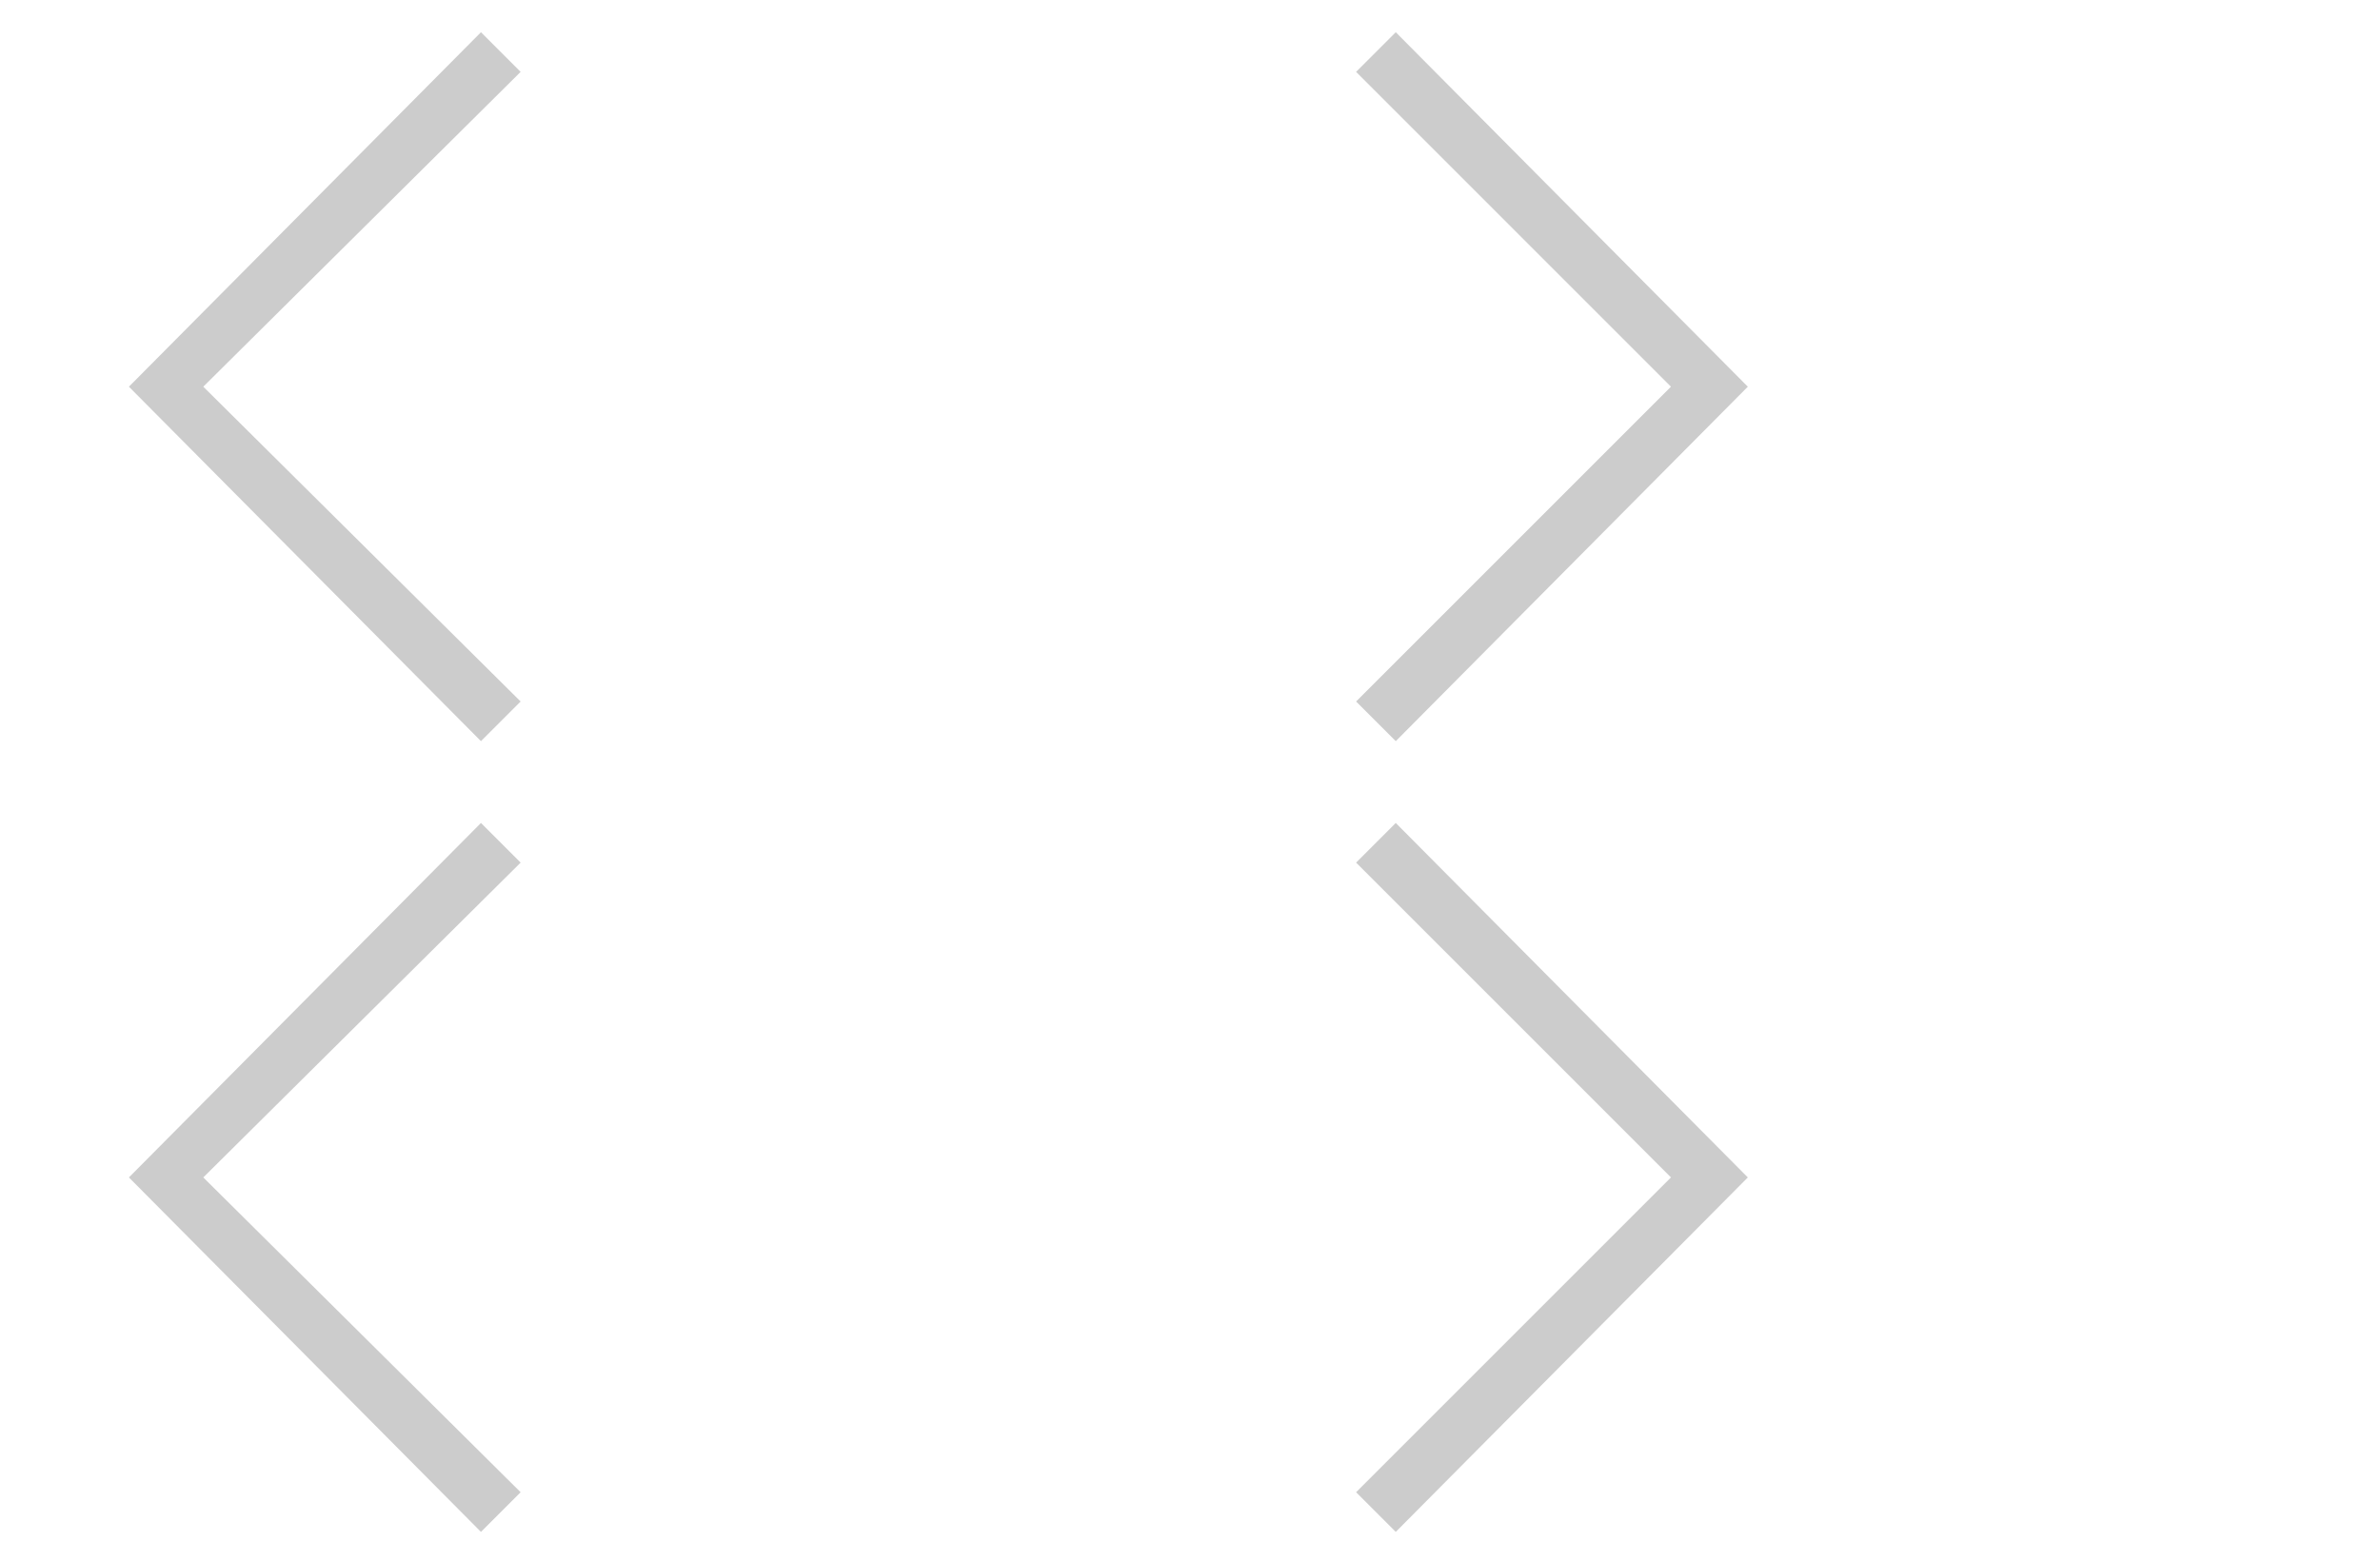 <?xml version="1.0" encoding="utf-8"?>
<svg version="1.1" xmlns="http://www.w3.org/2000/svg" xmlns:xlink="http://www.w3.org/1999/xlink" x="0px"
	 y="0px" width="96px" height="63px" viewBox="0 0 96 63">
<style type="text/css">
	.st0{fill:#CCCCCC;}
</style>
<polygon class="st0" points="19.4,29.9 5.2,15.6 19.4,1.3 21,2.9 8.2,15.6 21,28.3 "/>
<polygon class="st0" points="56.3,29.9 54.7,28.3 67.4,15.6 54.7,2.9 56.3,1.3 70.5,15.6 "/>
<polygon class="st0" points="19.4,61.8 5.2,47.5 19.4,33.2 21,34.8 8.2,47.5 21,60.2 "/>
<polygon class="st0" points="56.3,61.8 54.7,60.2 67.4,47.5 54.7,34.8 56.3,33.2 70.5,47.5 "/>
</svg>
